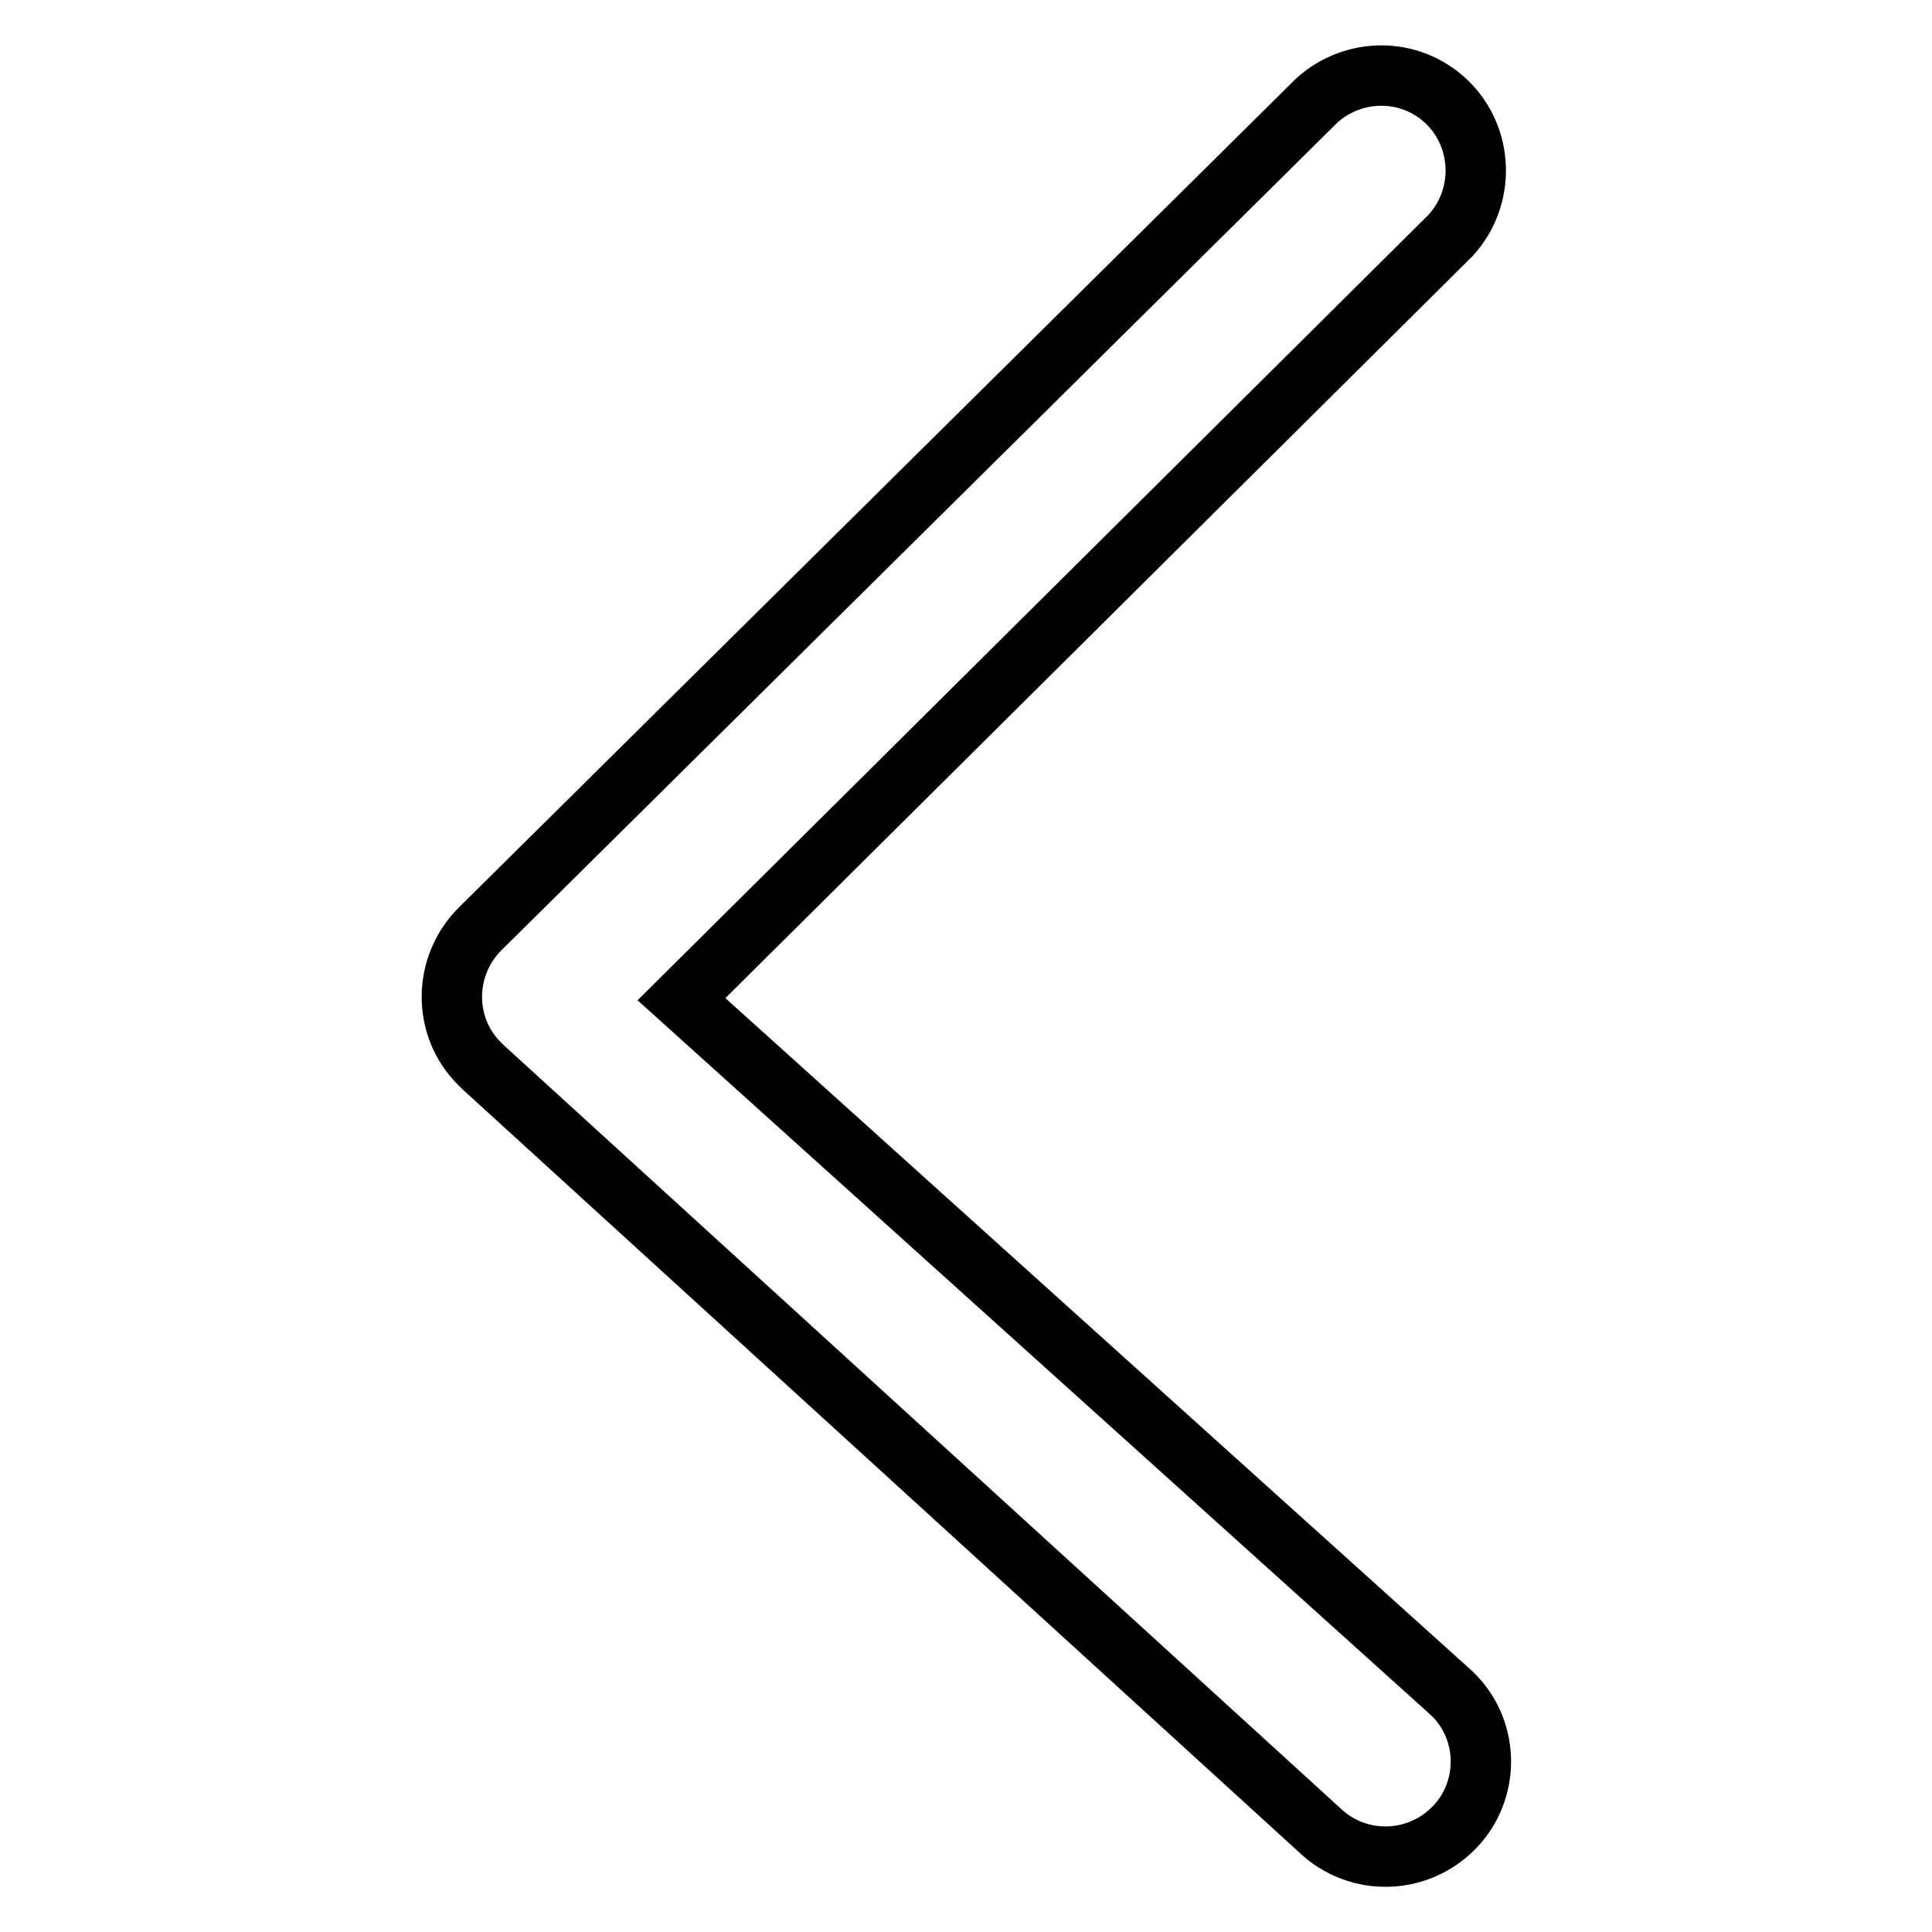 <?xml version="1.0" encoding="utf-8"?>
<!-- Svg Vector Icons : http://www.onlinewebfonts.com/icon -->
<!DOCTYPE svg PUBLIC "-//W3C//DTD SVG 1.1//EN" "http://www.w3.org/Graphics/SVG/1.1/DTD/svg11.dtd">
<svg version="1.1" xmlns="http://www.w3.org/2000/svg" xmlns:xlink="http://www.w3.org/1999/xlink" x="0px" y="0px" viewBox="0 0 256 256" enable-background="new 0 0 256 256" xml:space="preserve">
<g> <path stroke-width="8" fill-opacity="0" stroke="#000000"  d="M63.6,123.1c-4.9,4.9-5,12.9-0.1,17.8c0.2,0.2,0.3,0.3,0.5,0.5L175.4,243c5.3,4.5,13.2,3.9,17.8-1.4 c4.3-5,4-12.6-0.8-17.2L90.3,132.4L192.2,31.2c4.7-5.1,4.4-13.1-0.6-17.8c-4.8-4.5-12.2-4.5-17.1-0.1L63.6,123.1L63.6,123.1z"/></g>
</svg>